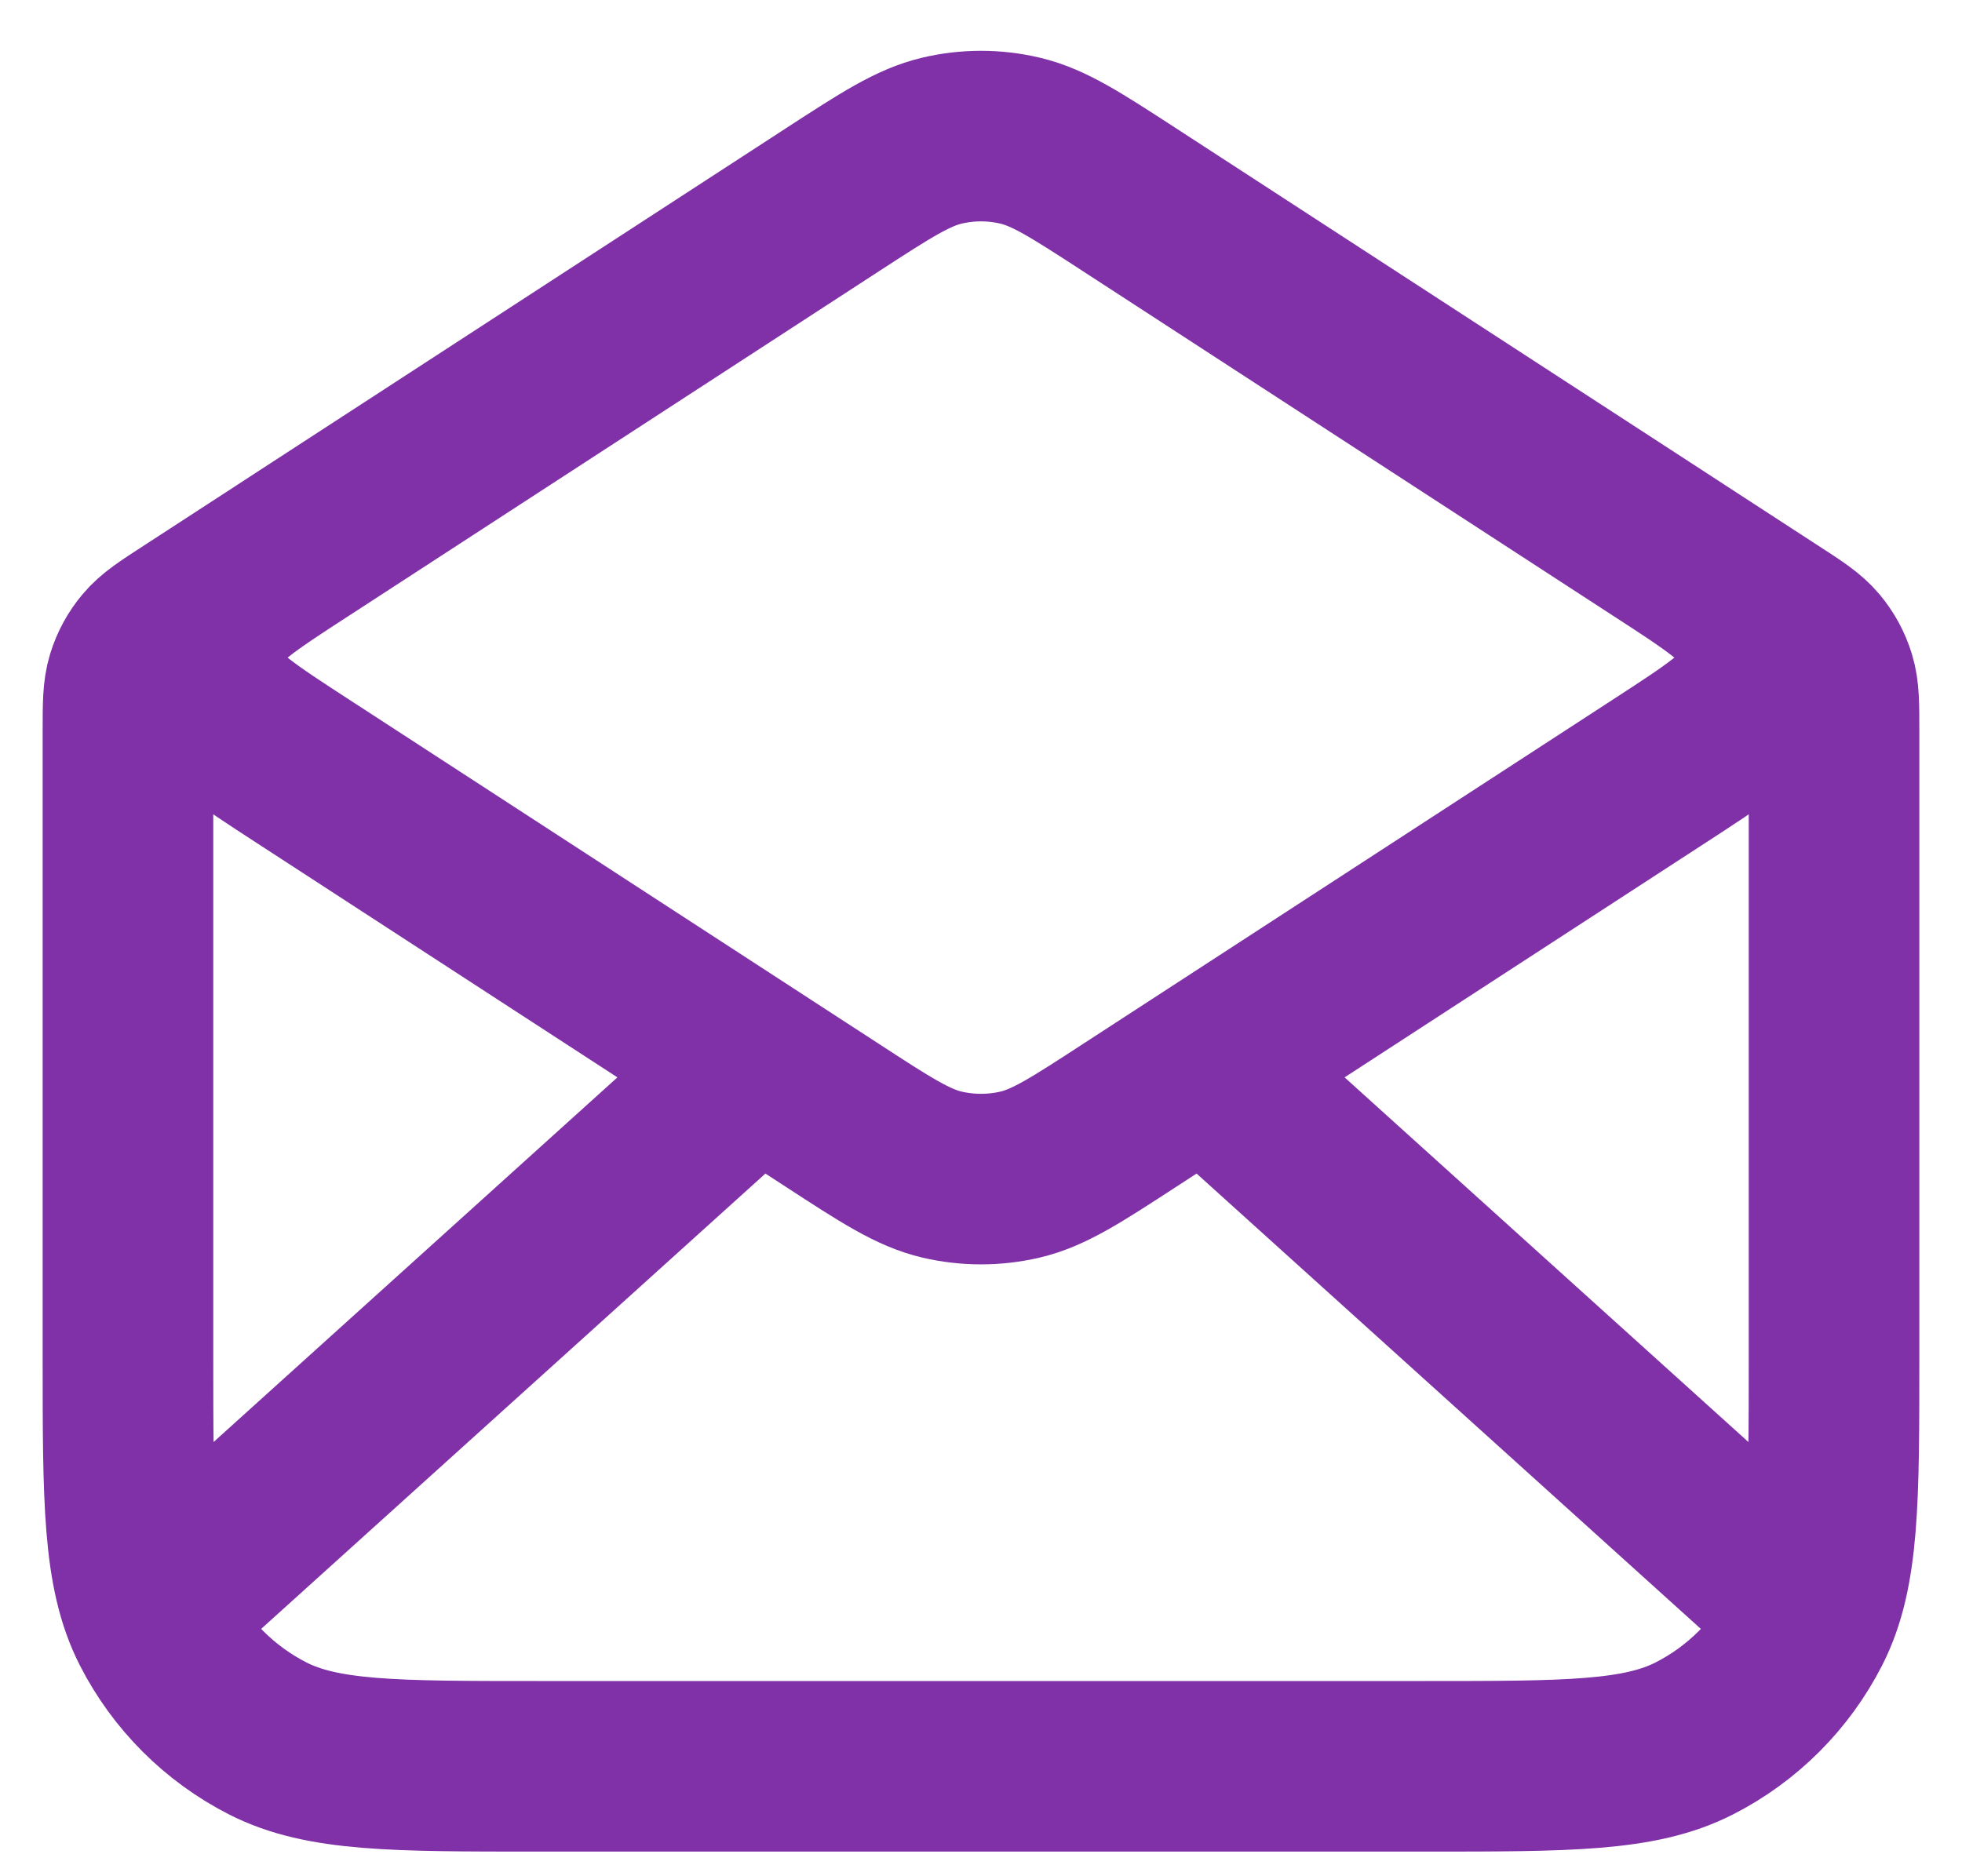 <svg width="23" height="22" viewBox="0 0 23 22" fill="none" xmlns="http://www.w3.org/2000/svg">
<path d="M13.244 2.344L20.772 7.238C21.038 7.41 21.171 7.497 21.267 7.612C21.353 7.714 21.417 7.832 21.456 7.96C21.5 8.103 21.5 8.262 21.5 8.579V15.911C21.5 17.591 21.5 18.431 21.173 19.073C20.885 19.637 20.427 20.096 19.862 20.384C19.22 20.711 18.38 20.711 16.7 20.711H6.3C4.62 20.711 3.78 20.711 3.138 20.384C2.574 20.096 2.115 19.637 1.827 19.073C1.5 18.431 1.5 17.591 1.5 15.911V8.579C1.5 8.262 1.5 8.103 1.544 7.96C1.583 7.832 1.647 7.714 1.733 7.612C1.829 7.497 1.962 7.41 2.228 7.238L9.756 2.344M13.244 2.344C12.613 1.934 12.297 1.729 11.957 1.649C11.656 1.578 11.344 1.578 11.043 1.649C10.703 1.729 10.387 1.934 9.756 2.344M13.244 2.344L19.436 6.369C20.124 6.816 20.468 7.04 20.587 7.323C20.691 7.571 20.691 7.85 20.587 8.098C20.468 8.382 20.124 8.605 19.436 9.052L13.244 13.077C12.613 13.488 12.297 13.693 11.957 13.773C11.656 13.843 11.344 13.843 11.043 13.773C10.703 13.693 10.387 13.488 9.756 13.077L3.564 9.052C2.876 8.605 2.532 8.382 2.413 8.098C2.309 7.85 2.309 7.571 2.413 7.323C2.532 7.04 2.876 6.816 3.564 6.369L9.756 2.344M21 18.711L14.357 12.711M8.643 12.711L2 18.711" stroke="#8031A7" stroke-width="2" stroke-linecap="round" stroke-linejoin="round"/>
</svg>

